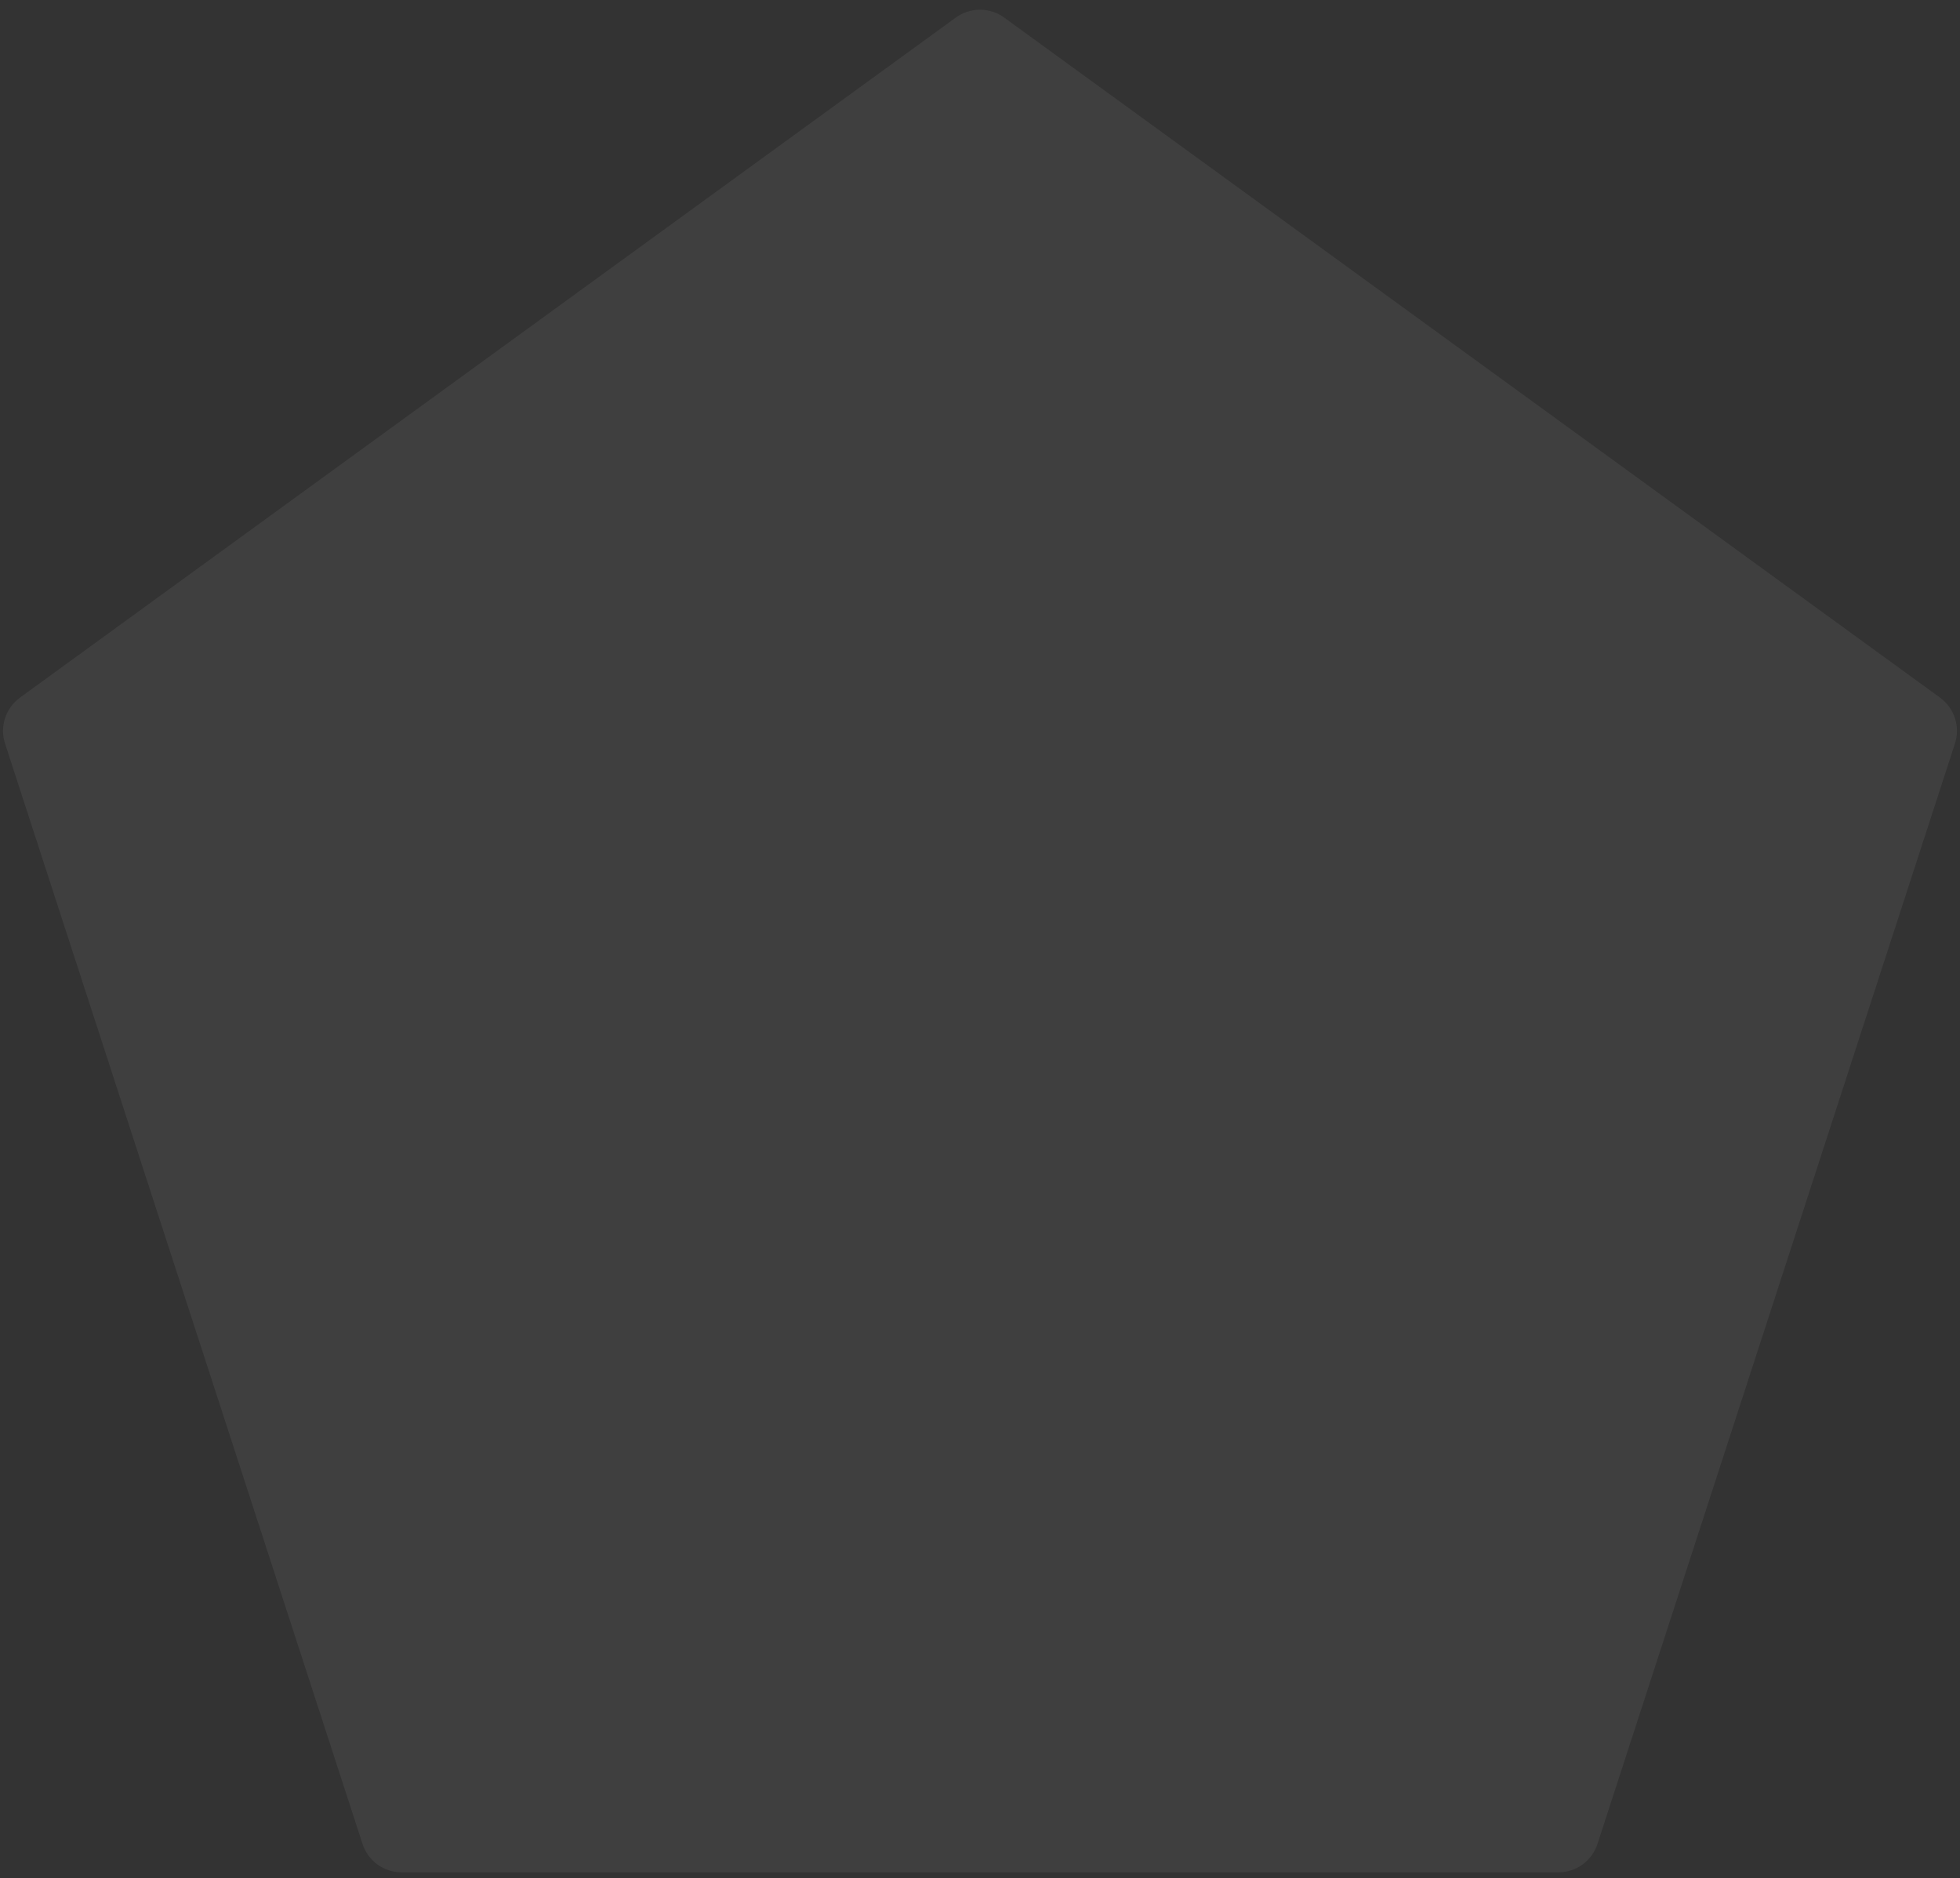 <svg width="143" height="137" viewBox="0 0 143 137" fill="none" xmlns="http://www.w3.org/2000/svg">
<rect x="0" y="0" width="143" height="137" fill="#333333" stroke="none"/>
<path opacity="0.06" d="M69.737 1.281C70.788 0.517 72.212 0.517 73.263 1.281L141.541 50.888C142.593 51.652 143.033 53.006 142.631 54.242L116.551 134.508C116.15 135.744 114.998 136.581 113.698 136.581H29.302C28.002 136.581 26.85 135.744 26.449 134.508L0.369 54.242C-0.033 53.006 0.407 51.652 1.459 50.888L69.737 1.281Z" fill="white"/>
</svg>
